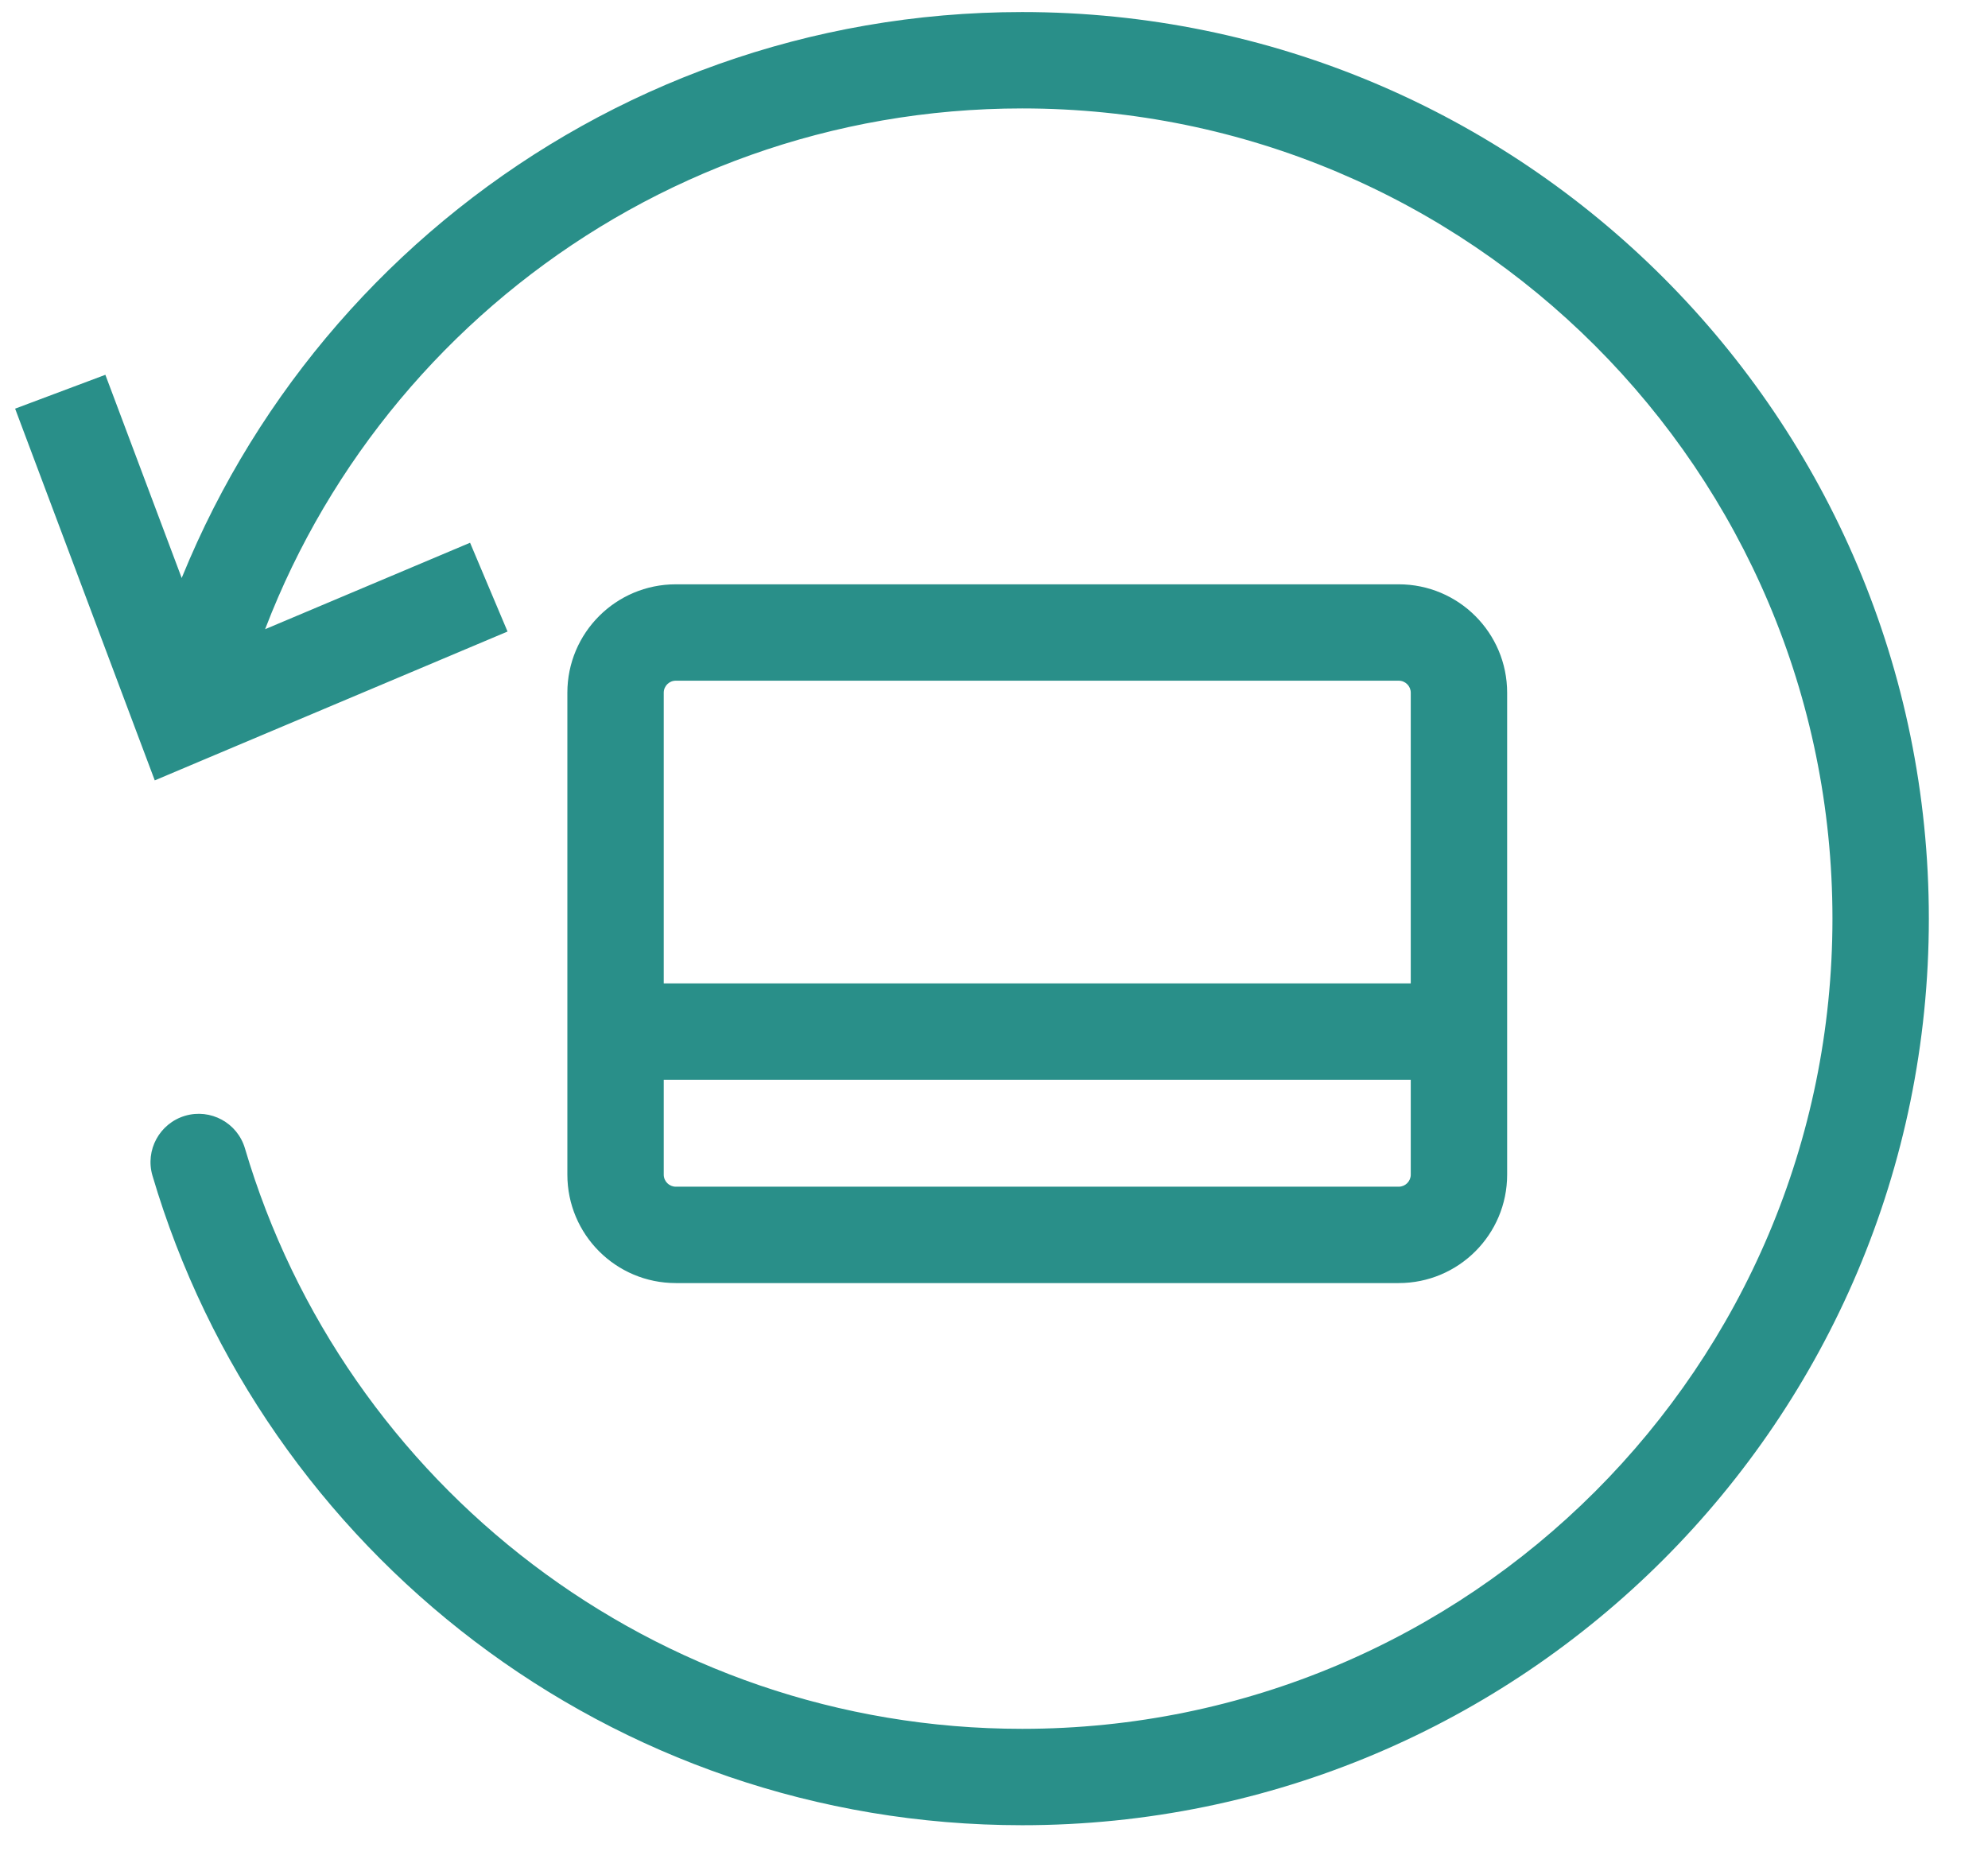 <svg width="33" height="31" viewBox="0 0 33 31" fill="none" xmlns="http://www.w3.org/2000/svg">
<path d="M3.025 11.894L2.276 12.176L2.569 12.955L3.336 12.631L3.025 11.894ZM2.348 11.663C2.243 12.092 2.506 12.525 2.935 12.63C3.364 12.735 3.797 12.472 3.902 12.043L2.348 11.663ZM4.066 19.064C3.941 18.64 3.496 18.398 3.072 18.523C2.649 18.649 2.406 19.093 2.531 19.517L4.066 19.064ZM0.251 6.784L2.276 12.176L3.774 11.613L1.749 6.222L0.251 6.784ZM3.336 12.631L8.425 10.484L7.803 9.01L2.714 11.157L3.336 12.631ZM11.218 11.3H23.218V9.7H11.218V11.3ZM23.418 11.5V19.5H25.018V11.5H23.418ZM23.218 19.7H11.218V21.3H23.218V19.7ZM11.018 19.5V11.5H9.418V19.5H11.018ZM11.218 19.7C11.107 19.7 11.018 19.61 11.018 19.5H9.418C9.418 20.494 10.223 21.3 11.218 21.3V19.7ZM23.418 19.5C23.418 19.61 23.328 19.7 23.218 19.7V21.3C24.212 21.3 25.018 20.494 25.018 19.5H23.418ZM23.218 11.3C23.328 11.3 23.418 11.389 23.418 11.5H25.018C25.018 10.506 24.212 9.7 23.218 9.7V11.3ZM11.218 9.7C10.223 9.7 9.418 10.506 9.418 11.5H11.018C11.018 11.389 11.107 11.3 11.218 11.3V9.7ZM10.218 17.925H24.218V16.325H10.218V17.925ZM30.418 15.25C30.418 22.678 24.396 28.7 16.968 28.7V30.3C25.28 30.3 32.018 23.562 32.018 15.25H30.418ZM16.968 1.8C24.396 1.8 30.418 7.822 30.418 15.25H32.018C32.018 6.938 25.28 0.2 16.968 0.2V1.8ZM3.902 12.043C5.34 6.163 10.646 1.8 16.968 1.8V0.2C9.891 0.2 3.957 5.083 2.348 11.663L3.902 12.043ZM16.968 28.7C10.865 28.7 5.71 24.636 4.066 19.064L2.531 19.517C4.371 25.75 10.137 30.3 16.968 30.3V28.7Z" fill="#298F89"/>
</svg>
